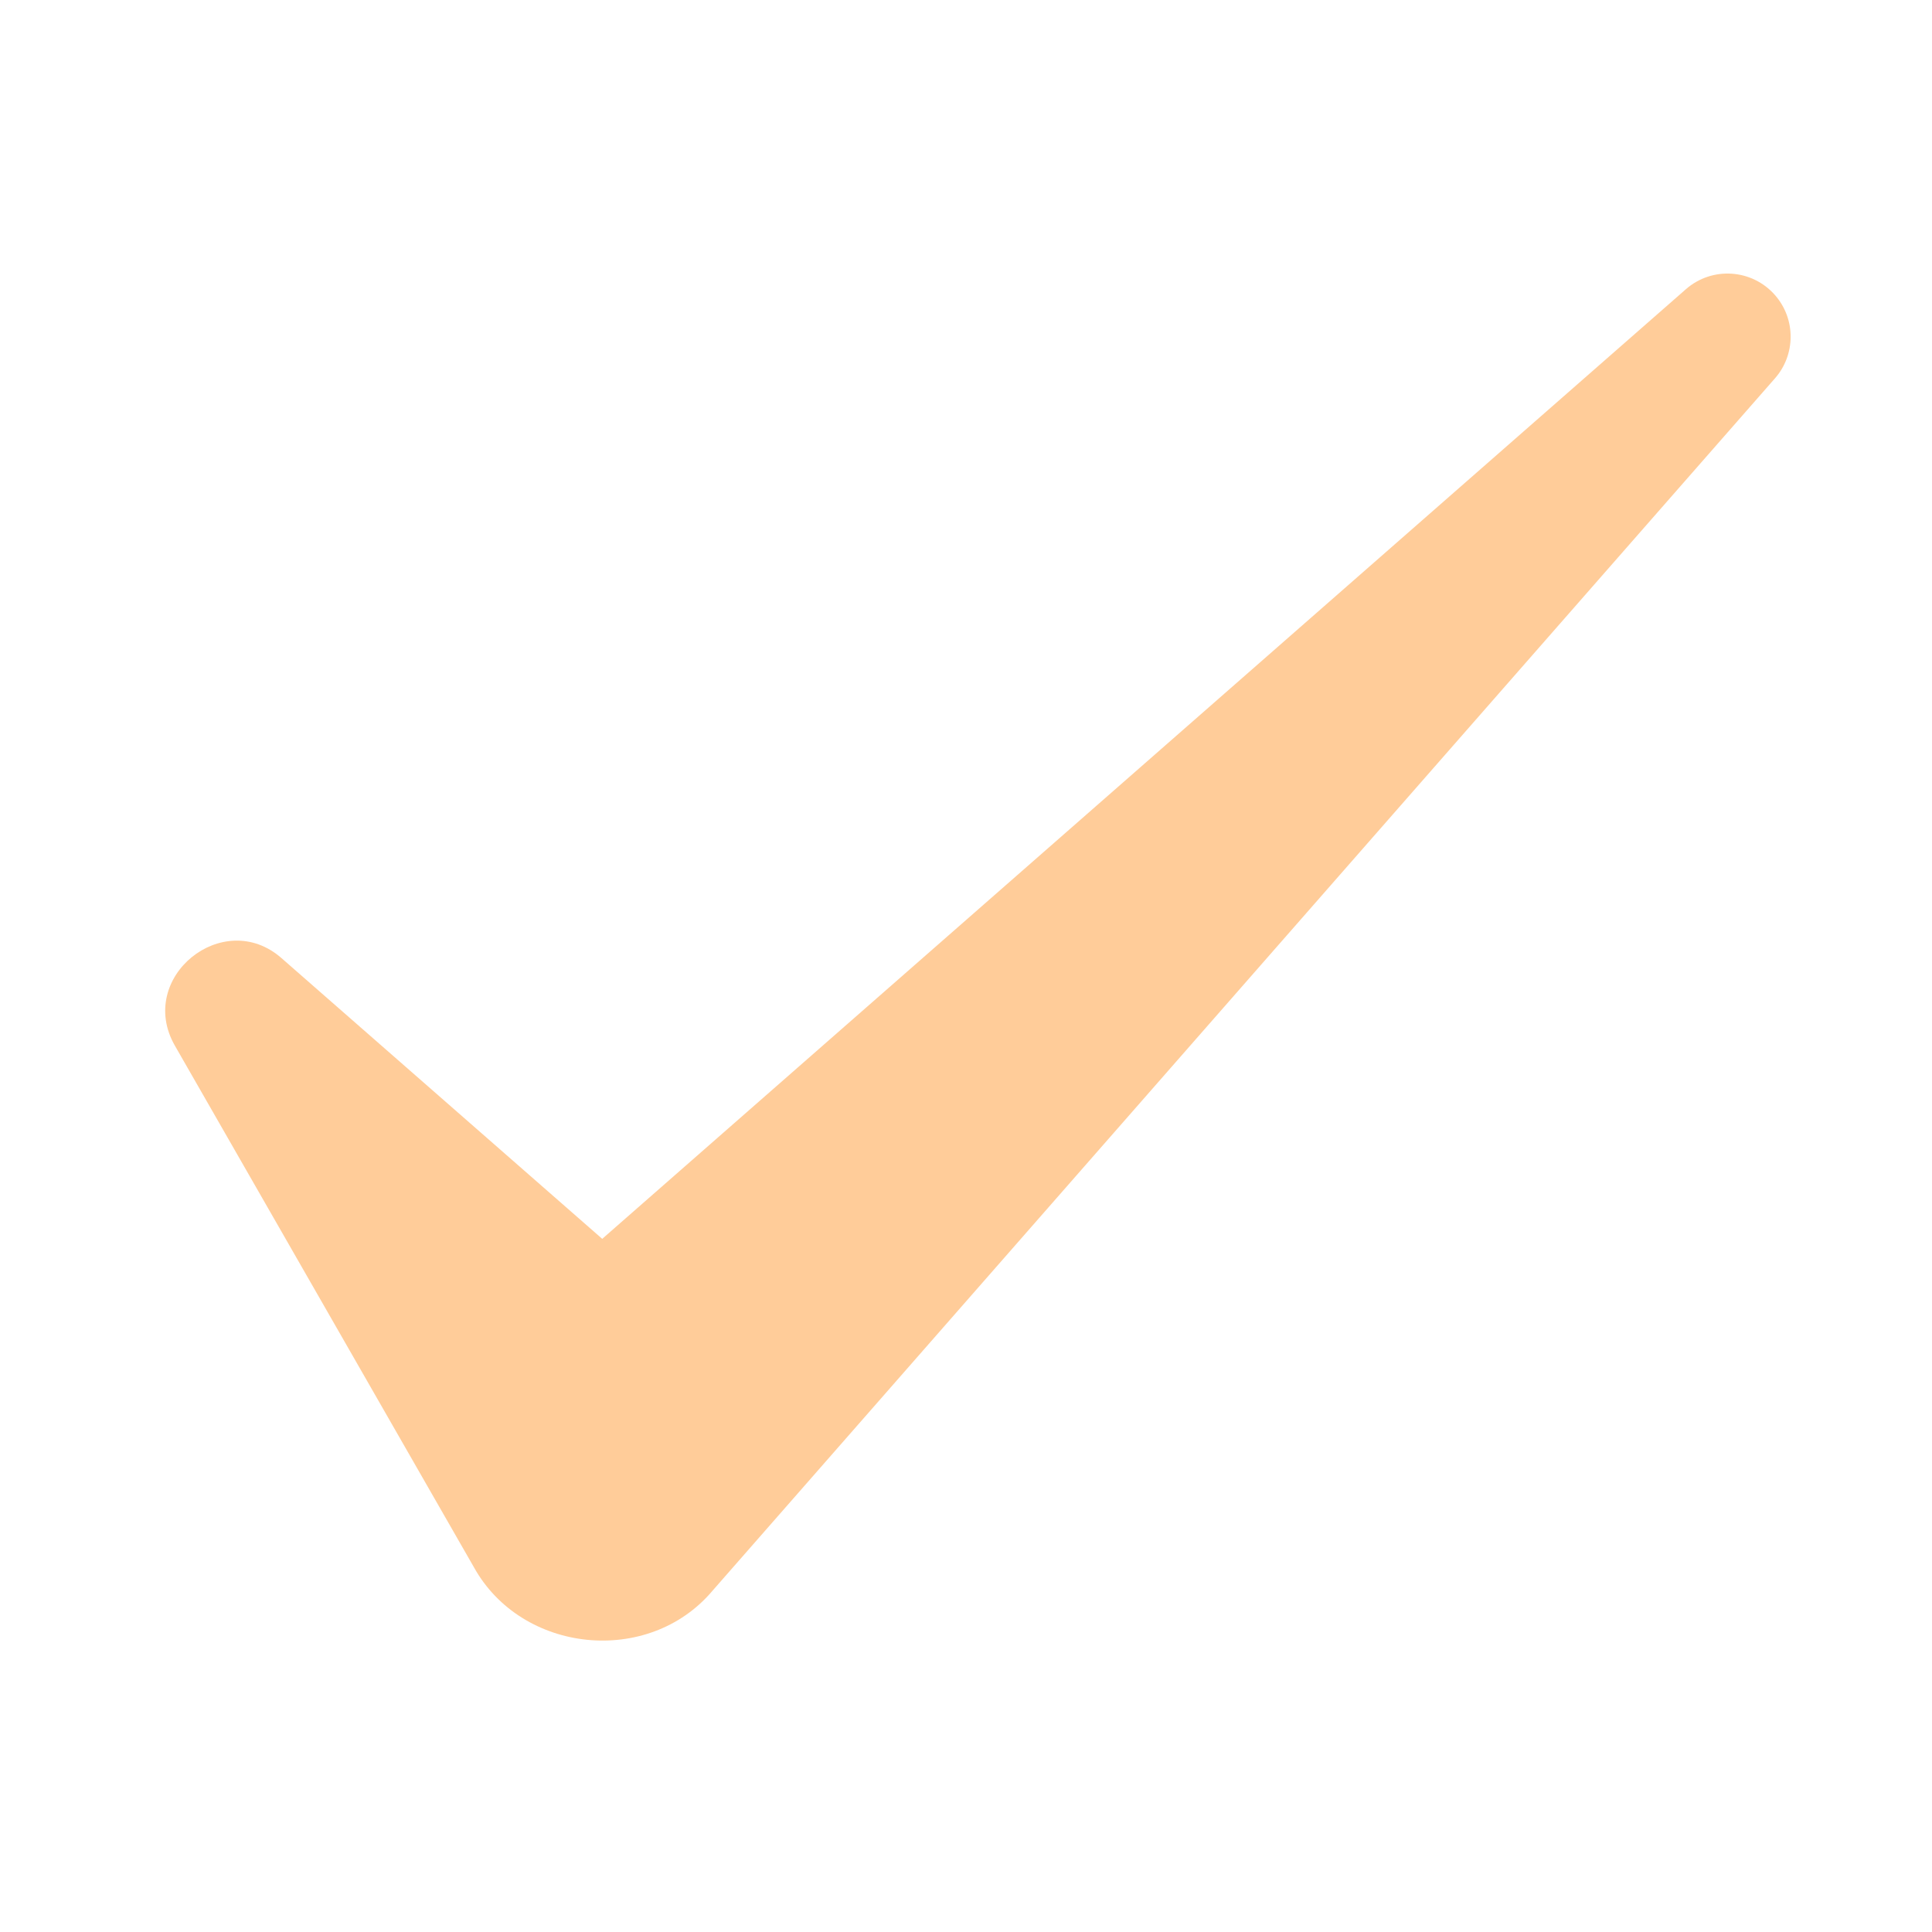 <svg version="1.0" preserveAspectRatio="xMidYMid meet" height="1080" viewBox="0 0 810 810" zoomAndPan="magnify" width="1080" xmlns:xlink="http://www.w3.org/1999/xlink" xmlns="http://www.w3.org/2000/svg"><path fill-rule="nonzero" fill-opacity="1" d="M 252.484 519.391 L 118.039 401.715 C 93.637 380.266 57.008 409.809 73.293 438.355 L 198.613 656.934 C 218.656 693.246 271.84 698.781 298.723 666.926 L 302.938 662.113 L 744.172 158.609 C 752.809 148.773 753.031 133.828 744.172 123.719 C 734.535 112.723 717.812 111.621 706.816 121.254 Z M 252.484 519.391" fill="#ffcc99"></path></svg>